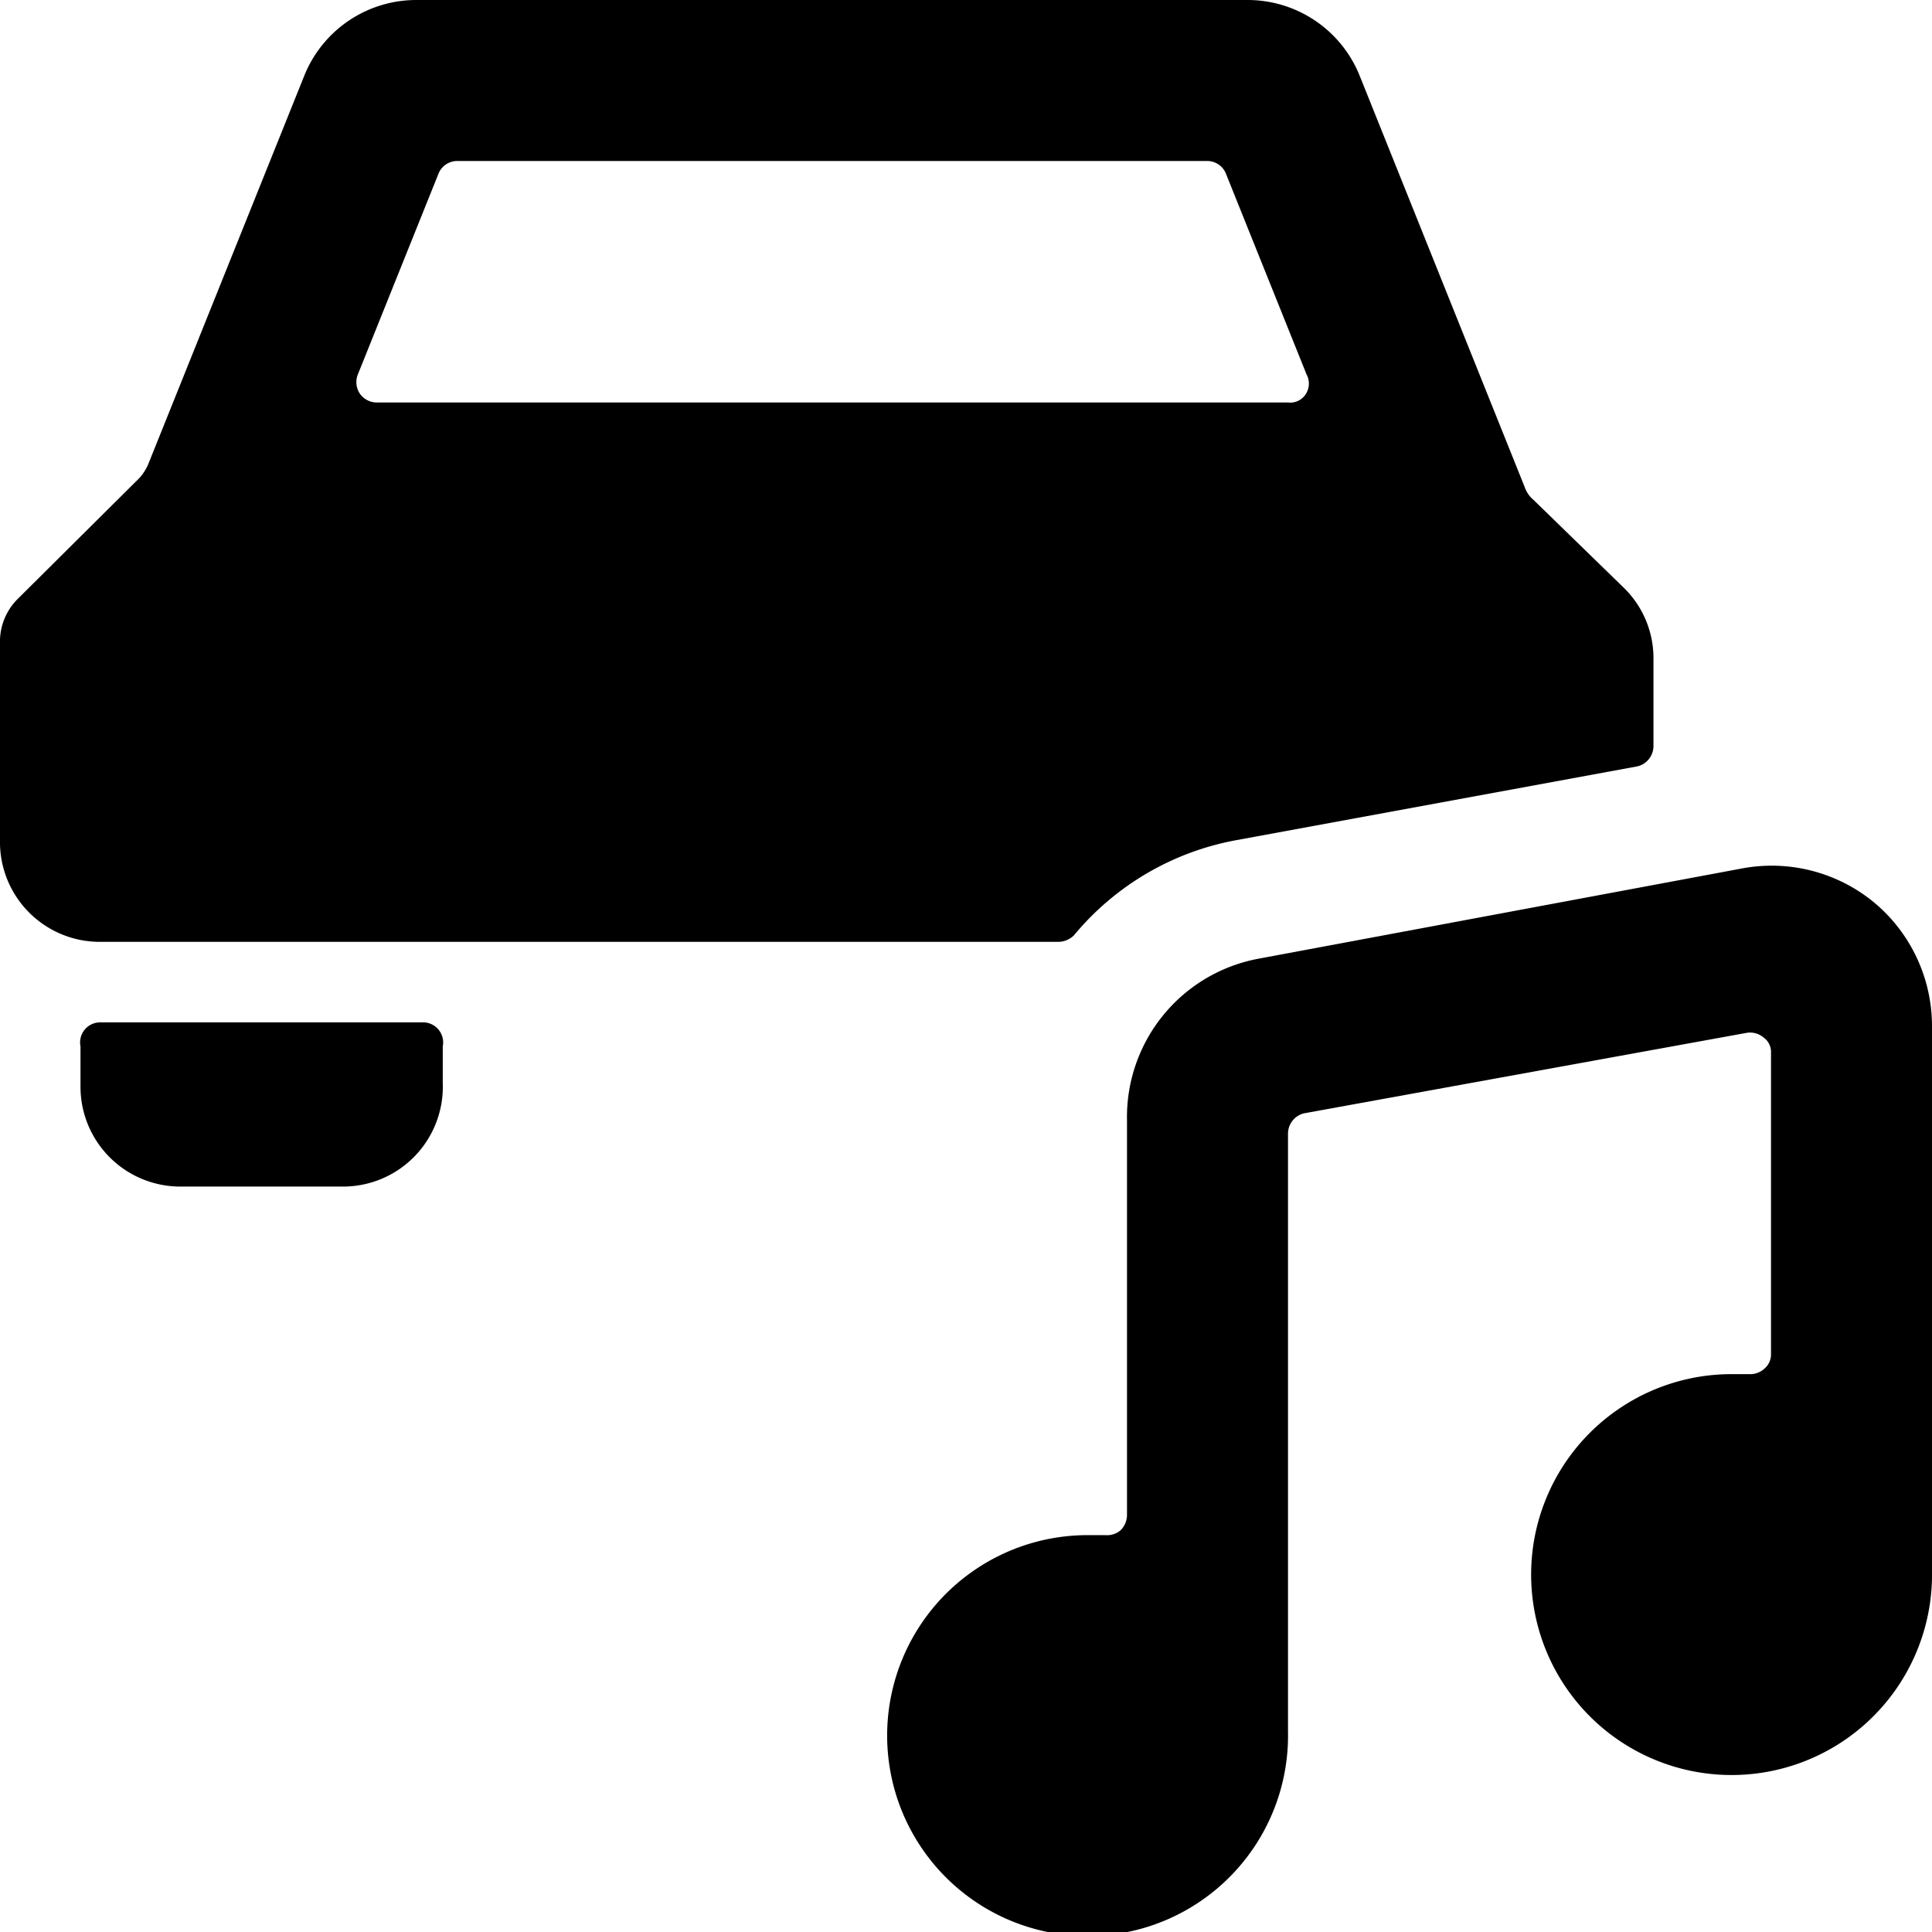 <svg xmlns="http://www.w3.org/2000/svg" viewBox="0 0 24 24"><g><path d="M5.25 12.7h-4A0.25 0.25 0 0 0 1 13v0.5a1.24 1.24 0 0 0 1.25 1.24h2a1.24 1.24 0 0 0 1.25 -1.29V13a0.25 0.25 0 0 0 -0.25 -0.3Z" fill="#000000" stroke-width="1"></path><path d="M13.14 11.7a0.28 0.28 0 0 0 0.2 -0.08 3.42 3.42 0 0 1 2 -1.18l5 -0.92a0.26 0.26 0 0 0 0.2 -0.25V8.18a1.22 1.22 0 0 0 -0.37 -0.88l-1.12 -1.09a0.36 0.36 0 0 1 -0.11 -0.16L16.89 0.94a1.5 1.5 0 0 0 -1.4 -0.94H5.17a1.5 1.5 0 0 0 -1.39 0.94L1.84 5.77a0.62 0.62 0 0 1 -0.11 0.17L0.22 7.44A0.75 0.75 0 0 0 0 8v2.49a1.24 1.24 0 0 0 1.25 1.21ZM4.45 4.64l1 -2.49A0.25 0.25 0 0 1 5.68 2H15a0.25 0.25 0 0 1 0.23 0.16l1 2.49a0.24 0.24 0 0 1 0 0.23A0.23 0.23 0 0 1 16 5H4.68a0.26 0.26 0 0 1 -0.21 -0.11 0.26 0.26 0 0 1 -0.02 -0.25Z" fill="#000000" stroke-width="1"></path><path d="M23.28 11.21a2 2 0 0 0 -1.65 -0.42l-6 1.12a2 2 0 0 0 -1.63 2v4.91a0.27 0.27 0 0 1 -0.08 0.19 0.26 0.26 0 0 1 -0.19 0.06h-0.23a2.49 2.49 0 1 0 2.5 2.44v-7.43a0.26 0.26 0 0 1 0.2 -0.25l5.5 -1a0.26 0.26 0 0 1 0.21 0.06 0.22 0.22 0 0 1 0.09 0.19v3.74a0.23 0.23 0 0 1 -0.08 0.18 0.26 0.26 0 0 1 -0.19 0.07h-0.23a2.49 2.49 0 1 0 2.5 2.45v-6.77a2 2 0 0 0 -0.72 -1.54Z" fill="#000000" stroke-width="1"></path></g></svg>
